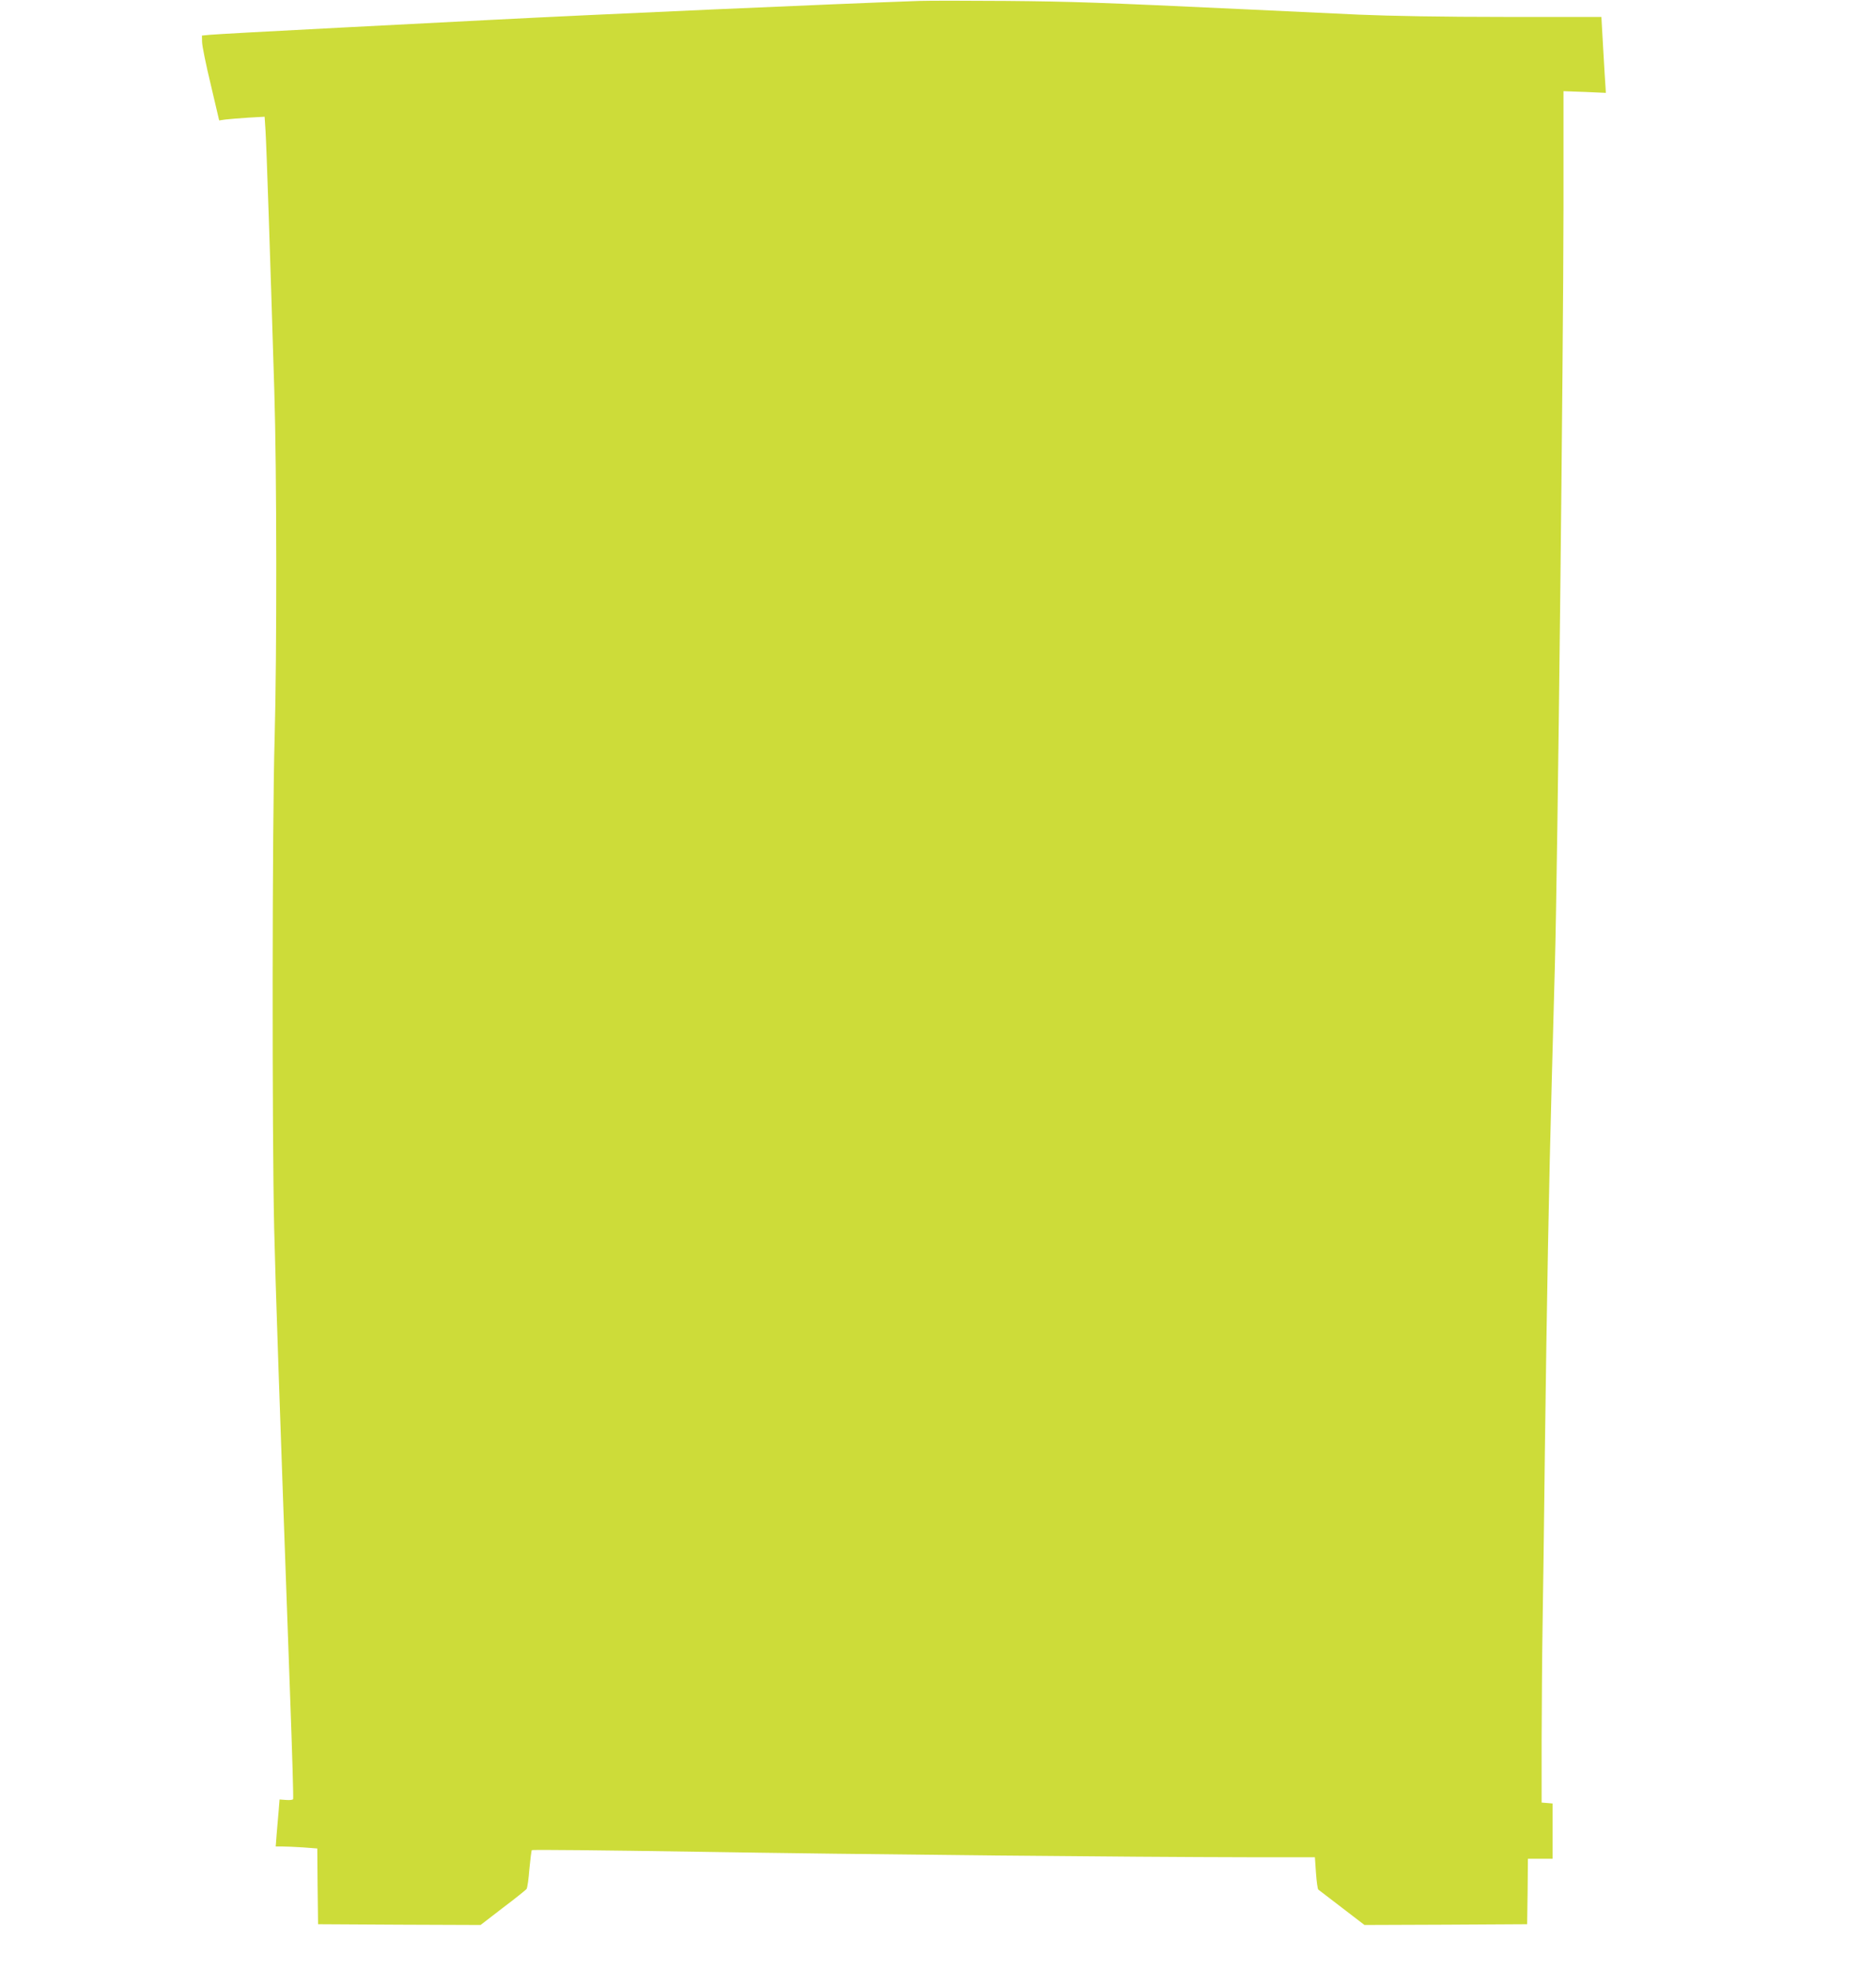 <?xml version="1.0" standalone="no"?>
<!DOCTYPE svg PUBLIC "-//W3C//DTD SVG 20010904//EN"
 "http://www.w3.org/TR/2001/REC-SVG-20010904/DTD/svg10.dtd">
<svg version="1.0" xmlns="http://www.w3.org/2000/svg"
 width="1218pt" height="1280pt" viewBox="0 0 1218 1280"
 preserveAspectRatio="xMidYMid meet">
<g transform="translate(0,1280) scale(0.1,-0.1)"
fill="#cddc39" stroke="none">
<path d="M5970 12794 c-548 -19 -2085 -87 -2800 -124 -102 -5 -538 -28 -970
-50 -432 -22 -808 -43 -837 -46 l-52 -5 1 -42 c0 -23 25 -147 56 -275 l55
-234 41 6 c23 3 89 8 147 12 l107 6 6 -93 c6 -89 31 -837 57 -1689 16 -515 17
-1711 2 -2255 -16 -532 -17 -2581 -3 -3180 9 -378 32 -1058 104 -3050 13 -357
22 -654 19 -658 -3 -5 -24 -7 -47 -5 l-41 3 -6 -75 c-4 -41 -9 -110 -13 -152
l-6 -78 44 0 c23 0 84 -3 134 -6 l92 -7 2 -246 3 -246 528 -3 527 -2 144 111
c80 60 149 116 154 122 6 7 14 65 19 130 6 64 13 120 16 123 4 4 476 -1 1049
-10 1086 -18 2861 -35 3604 -36 l431 0 7 -102 c4 -57 11 -105 15 -108 4 -3 73
-56 154 -118 l146 -112 528 2 528 3 3 212 2 213 80 0 80 0 0 179 0 180 -35 3
-36 3 0 410 c1 226 3 554 6 730 3 176 10 687 15 1135 13 1007 26 1724 45 2420
8 294 17 627 20 740 18 647 55 3971 56 4927 l0 751 138 -5 137 -6 -2 34 c-2
19 -8 130 -15 247 l-12 212 -626 0 c-403 0 -742 6 -951 15 -179 8 -514 24
-745 35 -936 44 -1109 50 -1545 54 -250 2 -502 2 -560 0z"/>
</g>
</svg>
